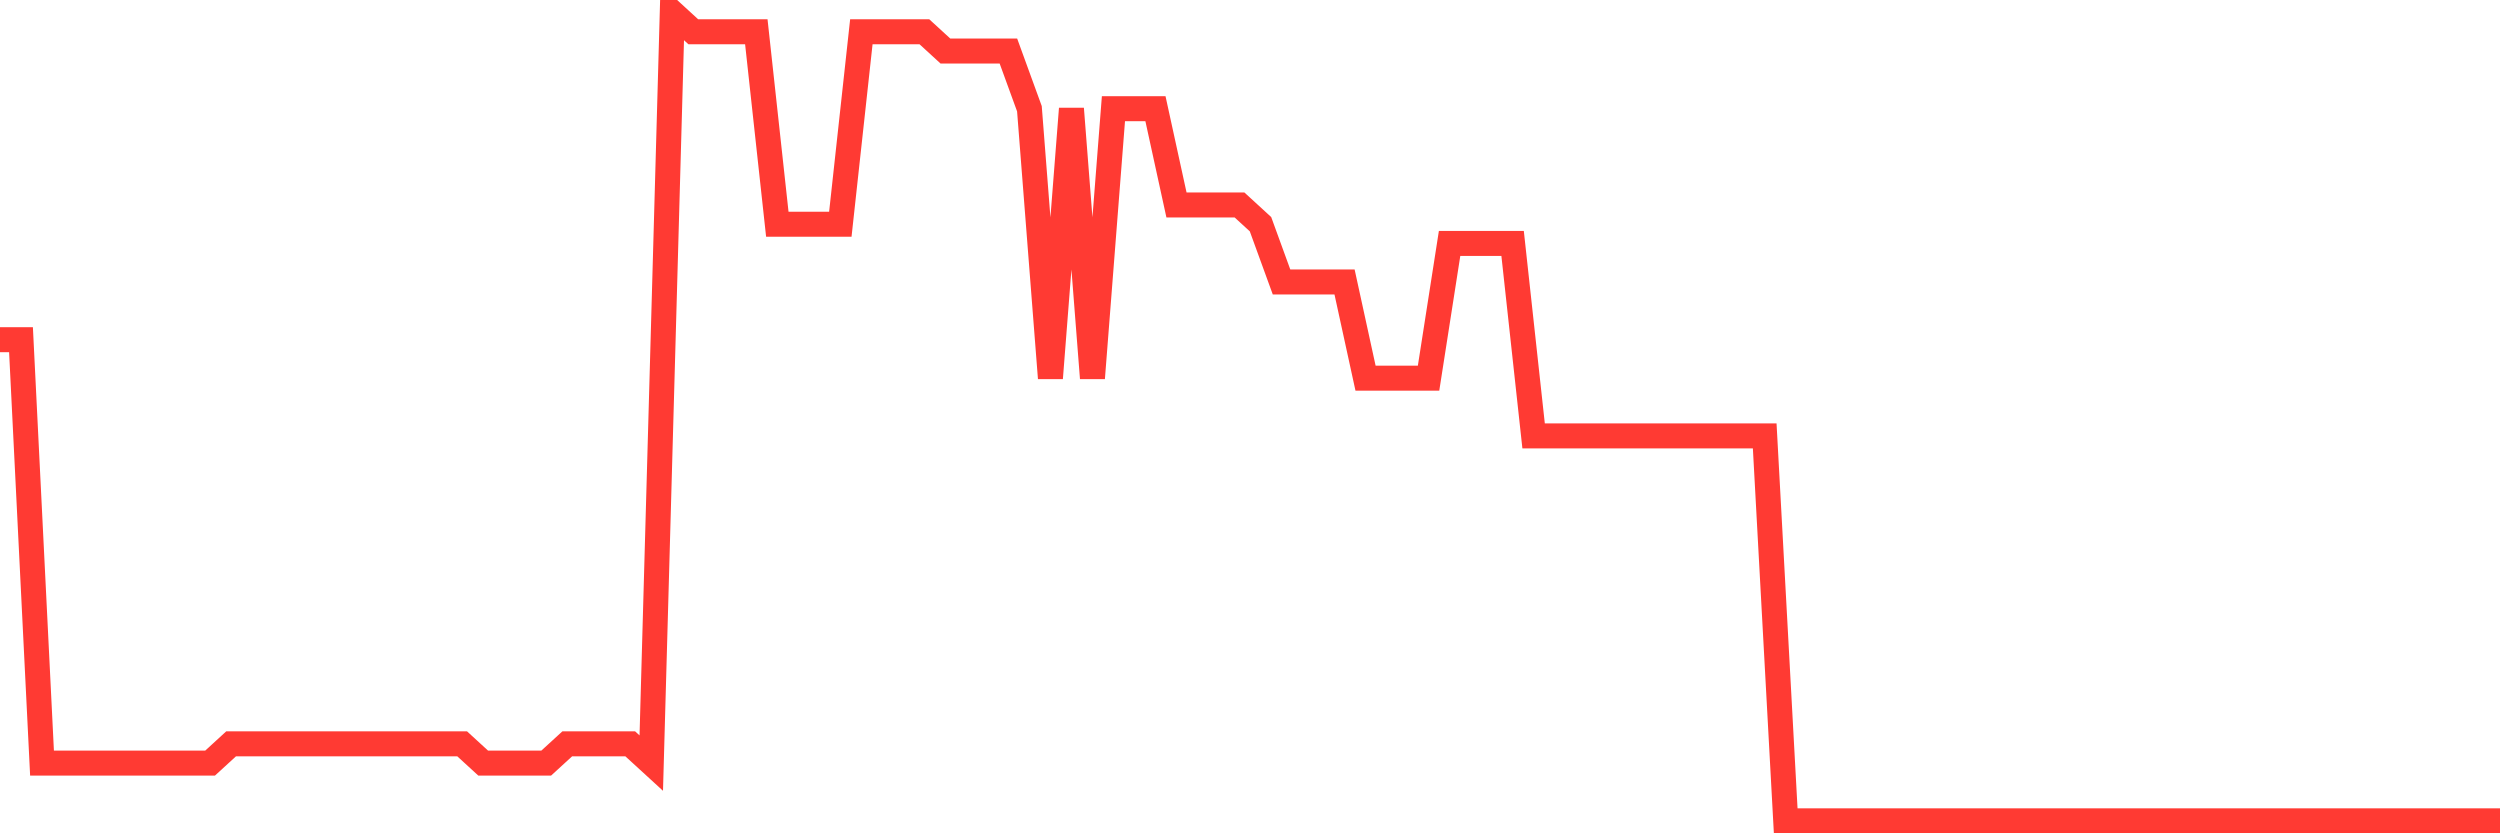 <svg
  xmlns="http://www.w3.org/2000/svg"
  xmlns:xlink="http://www.w3.org/1999/xlink"
  width="120"
  height="40"
  viewBox="0 0 120 40"
  preserveAspectRatio="none"
>
  <polyline
    points="0,16.305 1.008,16.305 2.017,36.629 3.025,36.629 4.034,36.629 5.042,36.629 6.05,36.629 7.059,36.629 8.067,36.629 9.076,36.629 10.084,36.629 11.092,35.705 12.101,35.705 13.109,35.705 14.118,35.705 15.126,35.705 16.134,35.705 17.143,35.705 18.151,35.705 19.16,35.705 20.168,35.705 21.176,35.705 22.185,35.705 23.193,36.629 24.202,36.629 25.21,36.629 26.218,36.629 27.227,35.705 28.235,35.705 29.244,35.705 30.252,35.705 31.261,36.629 32.269,0.6 33.277,1.524 34.286,1.524 35.294,1.524 36.303,1.524 37.311,10.762 38.319,10.762 39.328,10.762 40.336,10.762 41.345,1.524 42.353,1.524 43.361,1.524 44.37,1.524 45.378,2.448 46.387,2.448 47.395,2.448 48.403,2.448 49.412,5.219 50.42,18.152 51.429,5.219 52.437,18.152 53.445,5.219 54.454,5.219 55.462,5.219 56.471,9.838 57.479,9.838 58.487,9.838 59.496,9.838 60.504,10.762 61.513,13.533 62.521,13.533 63.529,13.533 64.538,13.533 65.546,18.152 66.555,18.152 67.563,18.152 68.571,18.152 69.58,11.686 70.588,11.686 71.597,11.686 72.605,11.686 73.613,20.924 74.622,20.924 75.63,20.924 76.639,20.924 77.647,20.924 78.655,20.924 79.664,20.924 80.672,20.924 81.681,20.924 82.689,20.924 83.697,20.924 84.706,20.924 85.714,39.4 86.723,39.4 87.731,39.4 88.739,39.4 89.748,39.4 90.756,39.4 91.765,39.4 92.773,39.4 93.782,39.4 94.79,39.4 95.798,39.4 96.807,39.4 97.815,39.4 98.824,39.4 99.832,39.4 100.84,39.4 101.849,39.4 102.857,39.4 103.866,39.4 104.874,39.4 105.882,39.4 106.891,39.4 107.899,39.4 108.908,39.4 109.916,39.4 110.924,39.4 111.933,39.4 112.941,39.4 113.95,39.4 114.958,39.4 115.966,39.4 116.975,39.4 117.983,39.4 118.992,39.4 120,39.4"
    fill="none"
    stroke="#ff3a33"
    stroke-width="1.2"
  >
  </polyline>
</svg>